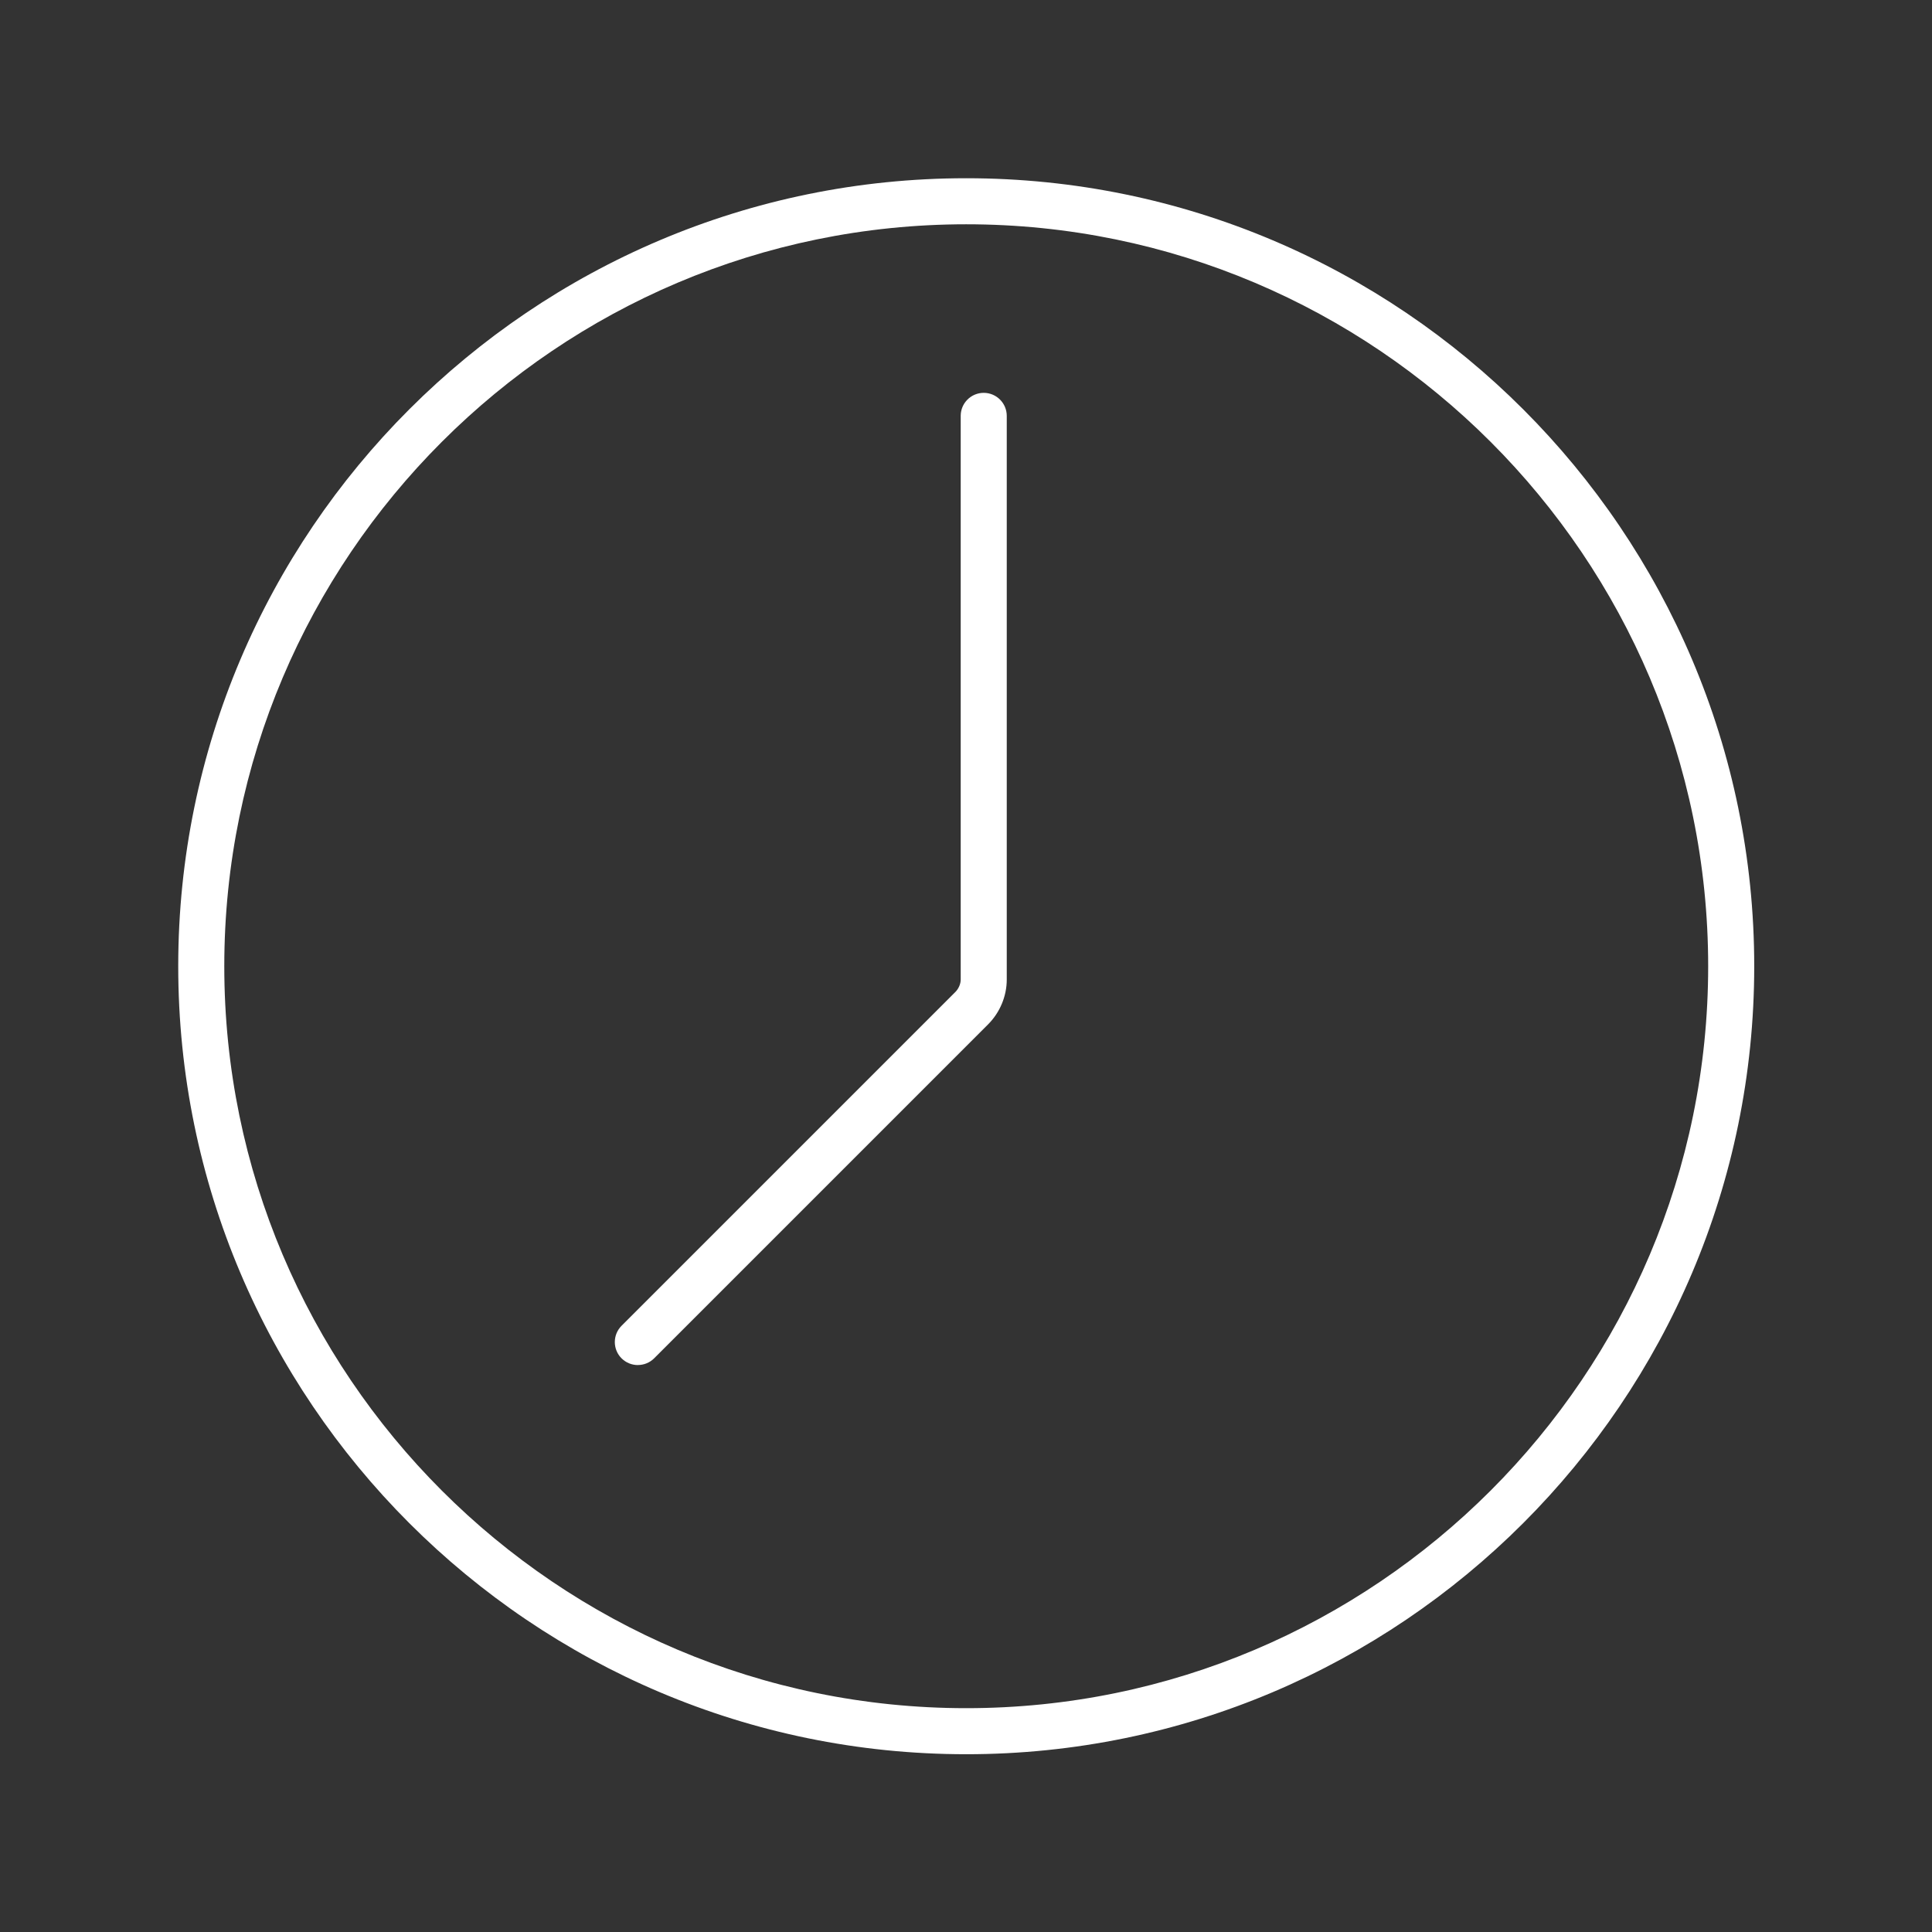 <?xml version="1.0" encoding="UTF-8"?>
<svg xmlns="http://www.w3.org/2000/svg" xmlns:serif="http://www.serif.com/" id="Layer_1" version="1.1" viewBox="0 0 419.5 419.5">
  <rect x="0" y="0" width="419.5" height="419.5" fill="#333333" stroke="none"/>
  <defs>
    <style>
      .st0 {
        fill: #fff;
      }
    </style>
  </defs>
  <g id="DesignHere">
    <path class="st0" d="M209.8,380.9c-94.34,0-171.1-76.76-171.1-171.1S115.46,38.7,209.8,38.7s171.1,76.75,171.1,171.1-76.76,171.1-171.1,171.1ZM209.8,48.7c-88.83,0-161.1,72.27-161.1,161.1s72.27,161.1,161.1,161.1,161.1-72.27,161.1-161.1S298.63,48.7,209.8,48.7ZM138.5,296.4c-1.28,0-2.56-.49-3.54-1.46-1.95-1.95-1.95-5.12,0-7.07l72.5-72.5c.69-.69,1.14-1.74,1.14-2.67v-122.4c0-2.76,2.24-5,5-5s5,2.24,5,5v122.4c0,3.6-1.48,7.15-4.06,9.73l-72.5,72.5c-.98.98-2.26,1.46-3.54,1.46Z"></path>
  </g>
</svg>
